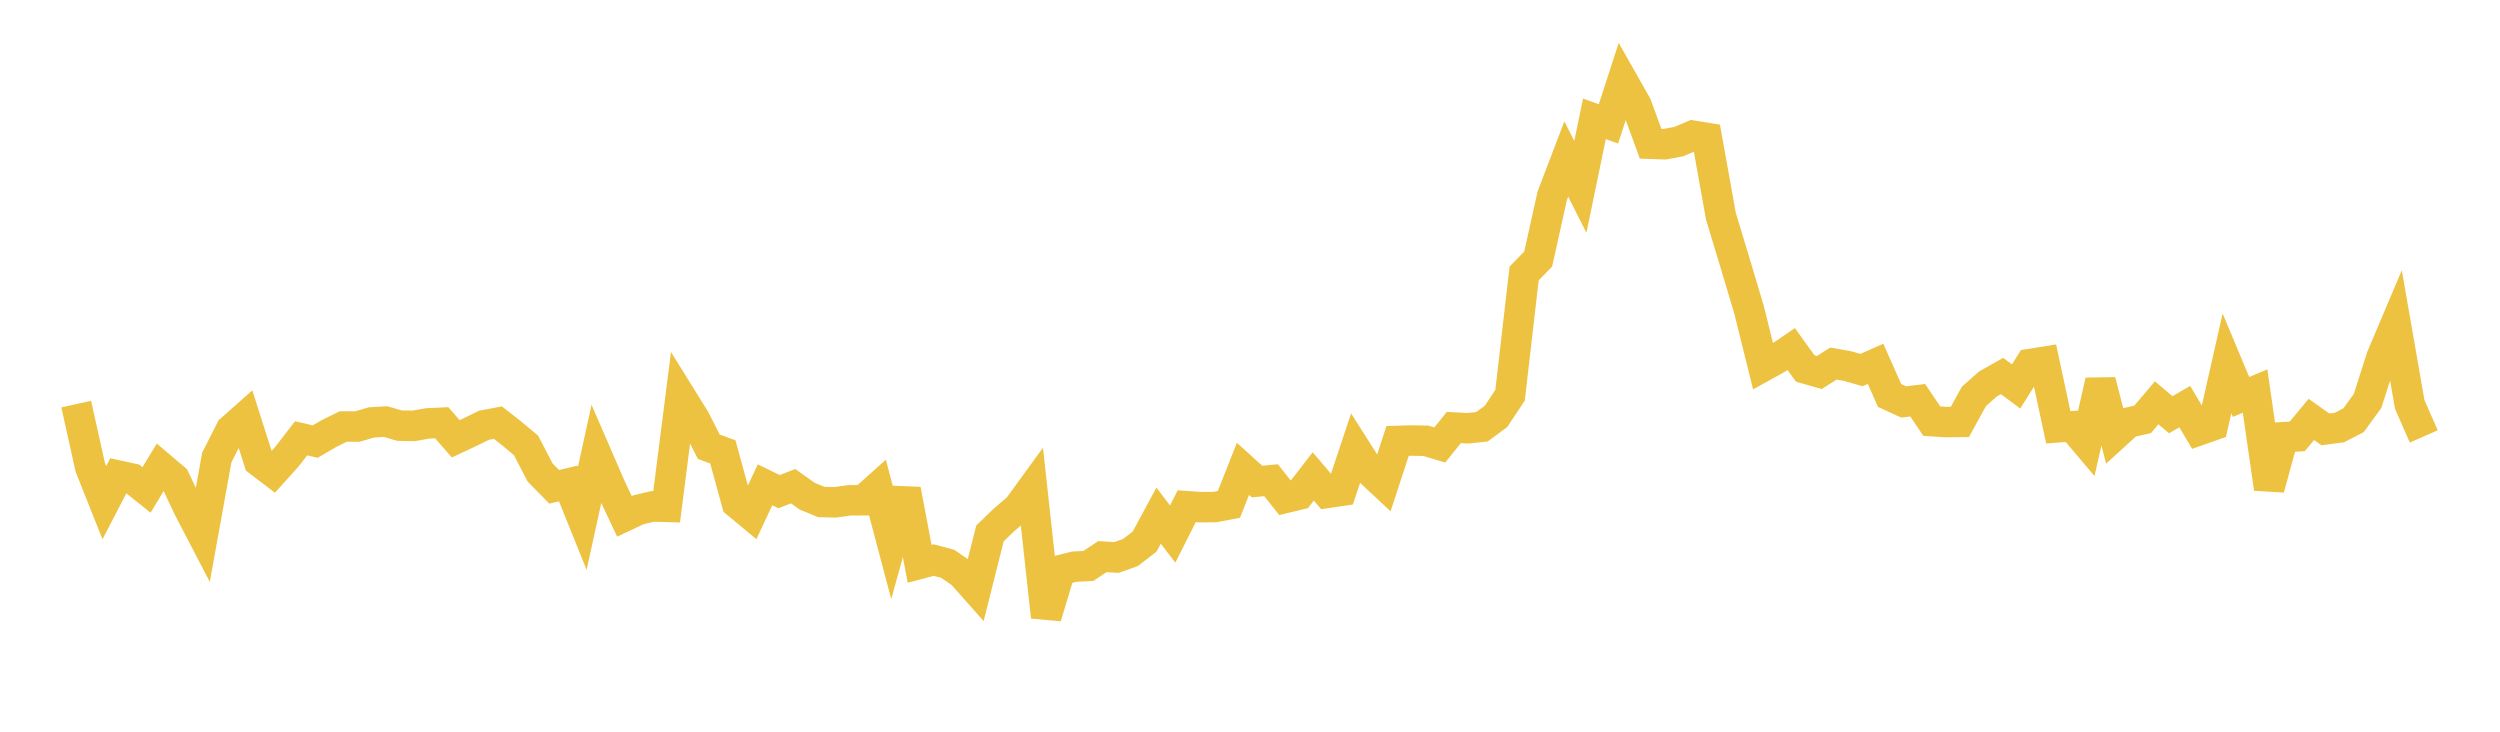 <svg width="164" height="48" xmlns="http://www.w3.org/2000/svg" xmlns:xlink="http://www.w3.org/1999/xlink"><path fill="none" stroke="rgb(237,194,64)" stroke-width="2" d="M5,26.509L5.922,30.659L6.844,32.974L7.766,31.201L8.689,31.401L9.611,32.14L10.533,30.618L11.455,31.4L12.377,33.348L13.299,35.119L14.222,30.011L15.144,28.192L16.066,27.374L16.988,30.267L17.91,30.969L18.832,29.946L19.754,28.752L20.677,28.968L21.599,28.431L22.521,27.978L23.443,27.982L24.365,27.711L25.287,27.655L26.21,27.922L27.132,27.939L28.054,27.775L28.976,27.732L29.898,28.785L30.82,28.353L31.743,27.899L32.665,27.726L33.587,28.449L34.509,29.22L35.431,30.996L36.353,31.936L37.275,31.717L38.198,34.006L39.12,29.791L40.042,31.918L40.964,33.875L41.886,33.44L42.808,33.221L43.731,33.249L44.653,26.008L45.575,27.491L46.497,29.305L47.419,29.646L48.341,33.009L49.263,33.774L50.186,31.804L51.108,32.252L52.03,31.894L52.952,32.55L53.874,32.93L54.796,32.953L55.719,32.821L56.641,32.816L57.563,31.991L58.485,35.471L59.407,32.122L60.329,36.986L61.251,36.74L62.174,36.988L63.096,37.625L64.018,38.664L64.94,34.997L65.862,34.103L66.784,33.32L67.707,32.05L68.629,40.47L69.551,37.406L70.473,37.175L71.395,37.126L72.317,36.514L73.24,36.571L74.162,36.243L75.084,35.529L76.006,33.824L76.928,35.035L77.85,33.207L78.772,33.271L79.695,33.262L80.617,33.088L81.539,30.756L82.461,31.59L83.383,31.501L84.305,32.666L85.228,32.443L86.15,31.253L87.072,32.334L87.994,32.197L88.916,29.43L89.838,30.883L90.76,31.743L91.683,28.926L92.605,28.898L93.527,28.915L94.449,29.192L95.371,28.046L96.293,28.093L97.216,27.996L98.138,27.316L99.06,25.929L99.982,17.941L100.904,16.995L101.826,12.848L102.749,10.431L103.671,12.261L104.593,7.796L105.515,8.126L106.437,5.282L107.359,6.91L108.281,9.429L109.204,9.462L110.126,9.289L111.048,8.899L111.97,9.05L112.892,14.184L113.814,17.235L114.737,20.319L115.659,24.036L116.581,23.524L117.503,22.896L118.425,24.173L119.347,24.437L120.269,23.85L121.192,24.012L122.114,24.275L123.036,23.866L123.958,25.944L124.88,26.367L125.802,26.256L126.725,27.625L127.647,27.687L128.569,27.677L129.491,25.999L130.413,25.186L131.335,24.666L132.257,25.351L133.18,23.878L134.102,23.732L135.024,28.031L135.946,27.963L136.868,29.052L137.79,24.988L138.713,28.56L139.635,27.721L140.557,27.51L141.479,26.423L142.401,27.205L143.323,26.675L144.246,28.23L145.168,27.906L146.09,23.836L147.012,26.04L147.934,25.652L148.856,32.052L149.778,28.682L150.701,28.626L151.623,27.514L152.545,28.167L153.467,28.046L154.389,27.571L155.311,26.304L156.234,23.418L157.156,21.243L158.078,26.531L159,28.63"></path></svg>